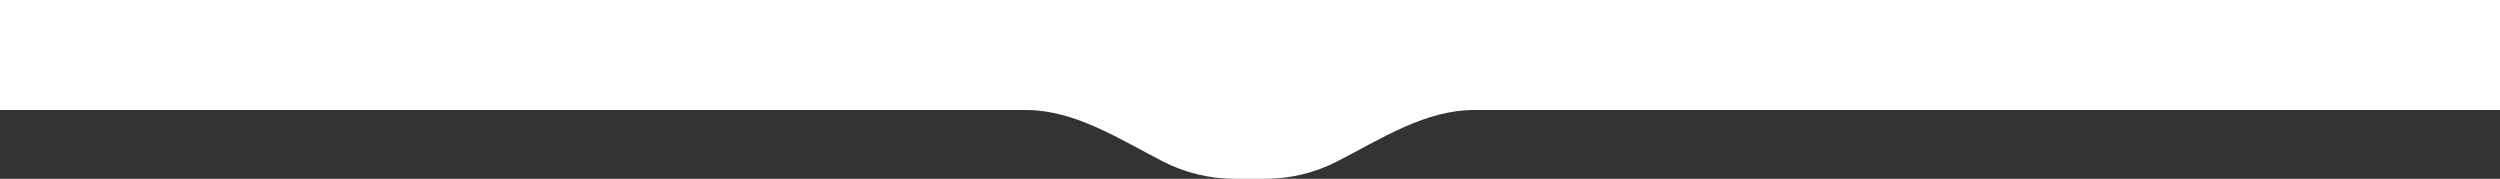 <svg width="2545" height="182" viewBox="0 0 2545 182" fill="none" xmlns="http://www.w3.org/2000/svg">
<rect x="0" y="0" width="2545" height="182" fill="#333333" stroke="none"/>
<g clip-path="url(#clip0_228_2)">
<path fill-rule="evenodd" clip-rule="evenodd" d="M1184.34 164.588C1139.57 141.727 1094.61 112 1044.34 112H-44C-85.974 112 -120 77.974 -120 36V36C-120 -5.974 -85.974 -40 -44 -40H994.928C1060.59 -40 1115.87 -89.894 1171.28 -125.121C1196.05 -140.875 1225.46 -150 1257 -150H1288C1319.54 -150 1348.95 -140.875 1373.72 -125.121C1429.13 -89.894 1484.41 -40 1550.07 -40H2611C2652.97 -40 2687 -5.974 2687 36V36C2687 77.974 2652.97 112 2611 112H1500.66C1450.39 112 1405.43 141.727 1360.66 164.588C1338.86 175.721 1314.16 182 1288 182H1257C1230.84 182 1206.14 175.721 1184.34 164.588Z" fill="white"/>
</g>
<defs>
<clipPath id="clip0_228_2">
<rect width="2545" height="182" fill="white"/>
</clipPath>
</defs>
</svg>
